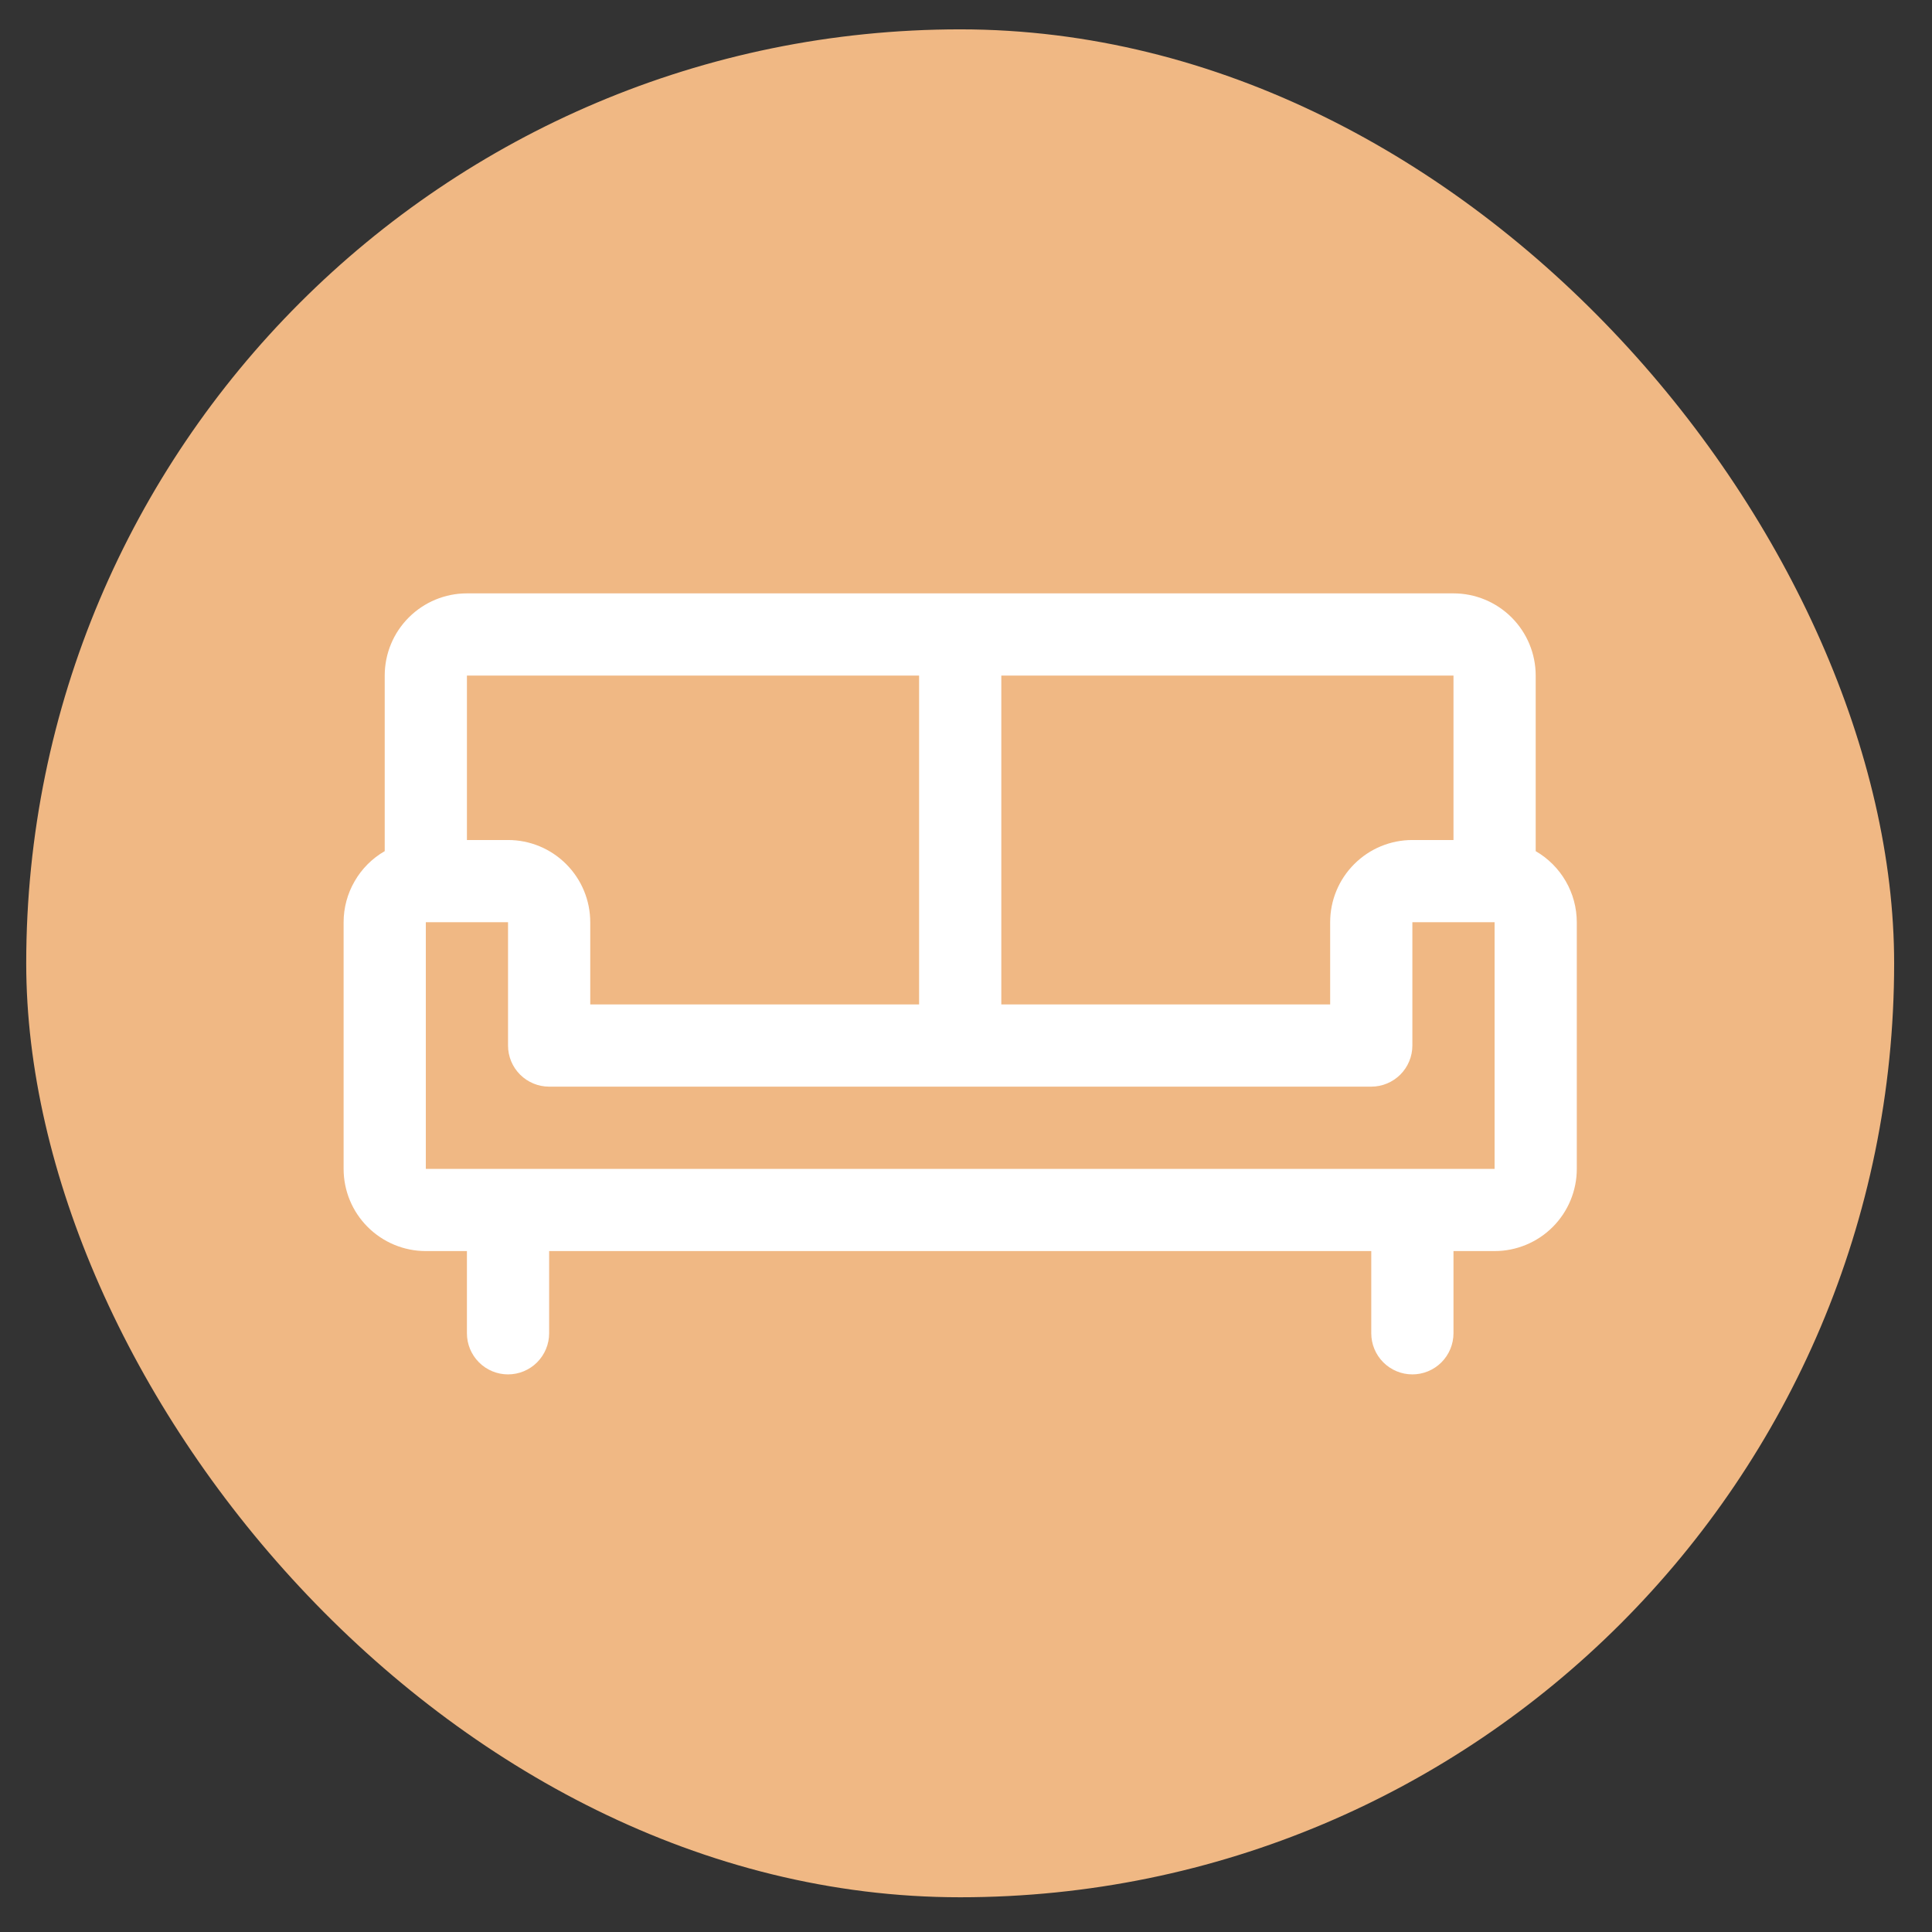 <svg width="47" height="47" viewBox="0 0 47 47" fill="none" xmlns="http://www.w3.org/2000/svg">
<rect x="0" y="0" width="47" height="47" fill="#333333" stroke="none"/>
<rect x="0.638" y="0.714" width="45.441" height="45.441" rx="22.721" fill="#F0B884"/>
<path d="M37.359 20.706V16.435C37.359 15.904 37.148 15.396 36.773 15.021C36.398 14.646 35.889 14.435 35.359 14.435H11.359C10.828 14.435 10.32 14.646 9.945 15.021C9.569 15.396 9.359 15.904 9.359 16.435V20.706C9.055 20.881 8.803 21.133 8.628 21.437C8.452 21.74 8.359 22.084 8.359 22.435V28.435C8.359 28.965 8.569 29.474 8.945 29.849C9.32 30.224 9.828 30.435 10.359 30.435H11.359V32.435C11.359 32.7 11.464 32.954 11.652 33.142C11.839 33.33 12.094 33.435 12.359 33.435C12.624 33.435 12.878 33.33 13.066 33.142C13.253 32.954 13.359 32.7 13.359 32.435V30.435H33.359V32.435C33.359 32.7 33.464 32.954 33.652 33.142C33.839 33.33 34.094 33.435 34.359 33.435C34.624 33.435 34.878 33.33 35.066 33.142C35.253 32.954 35.359 32.7 35.359 32.435V30.435H36.359C36.889 30.435 37.398 30.224 37.773 29.849C38.148 29.474 38.359 28.965 38.359 28.435V22.435C38.358 22.084 38.266 21.74 38.09 21.437C37.914 21.133 37.662 20.881 37.359 20.706ZM35.359 20.435H34.359C33.828 20.435 33.32 20.645 32.945 21.021C32.569 21.396 32.359 21.904 32.359 22.435V24.435H24.359V16.435H35.359V20.435ZM22.359 16.435V24.435H14.359V22.435C14.359 21.904 14.148 21.396 13.773 21.021C13.398 20.645 12.889 20.435 12.359 20.435H11.359V16.435H22.359ZM36.359 28.435H10.359V22.435H12.359V25.435C12.359 25.7 12.464 25.954 12.652 26.142C12.839 26.329 13.094 26.435 13.359 26.435H33.359C33.624 26.435 33.878 26.329 34.066 26.142C34.253 25.954 34.359 25.7 34.359 25.435V22.435H36.359V28.435Z" fill="white"/>
</svg>
